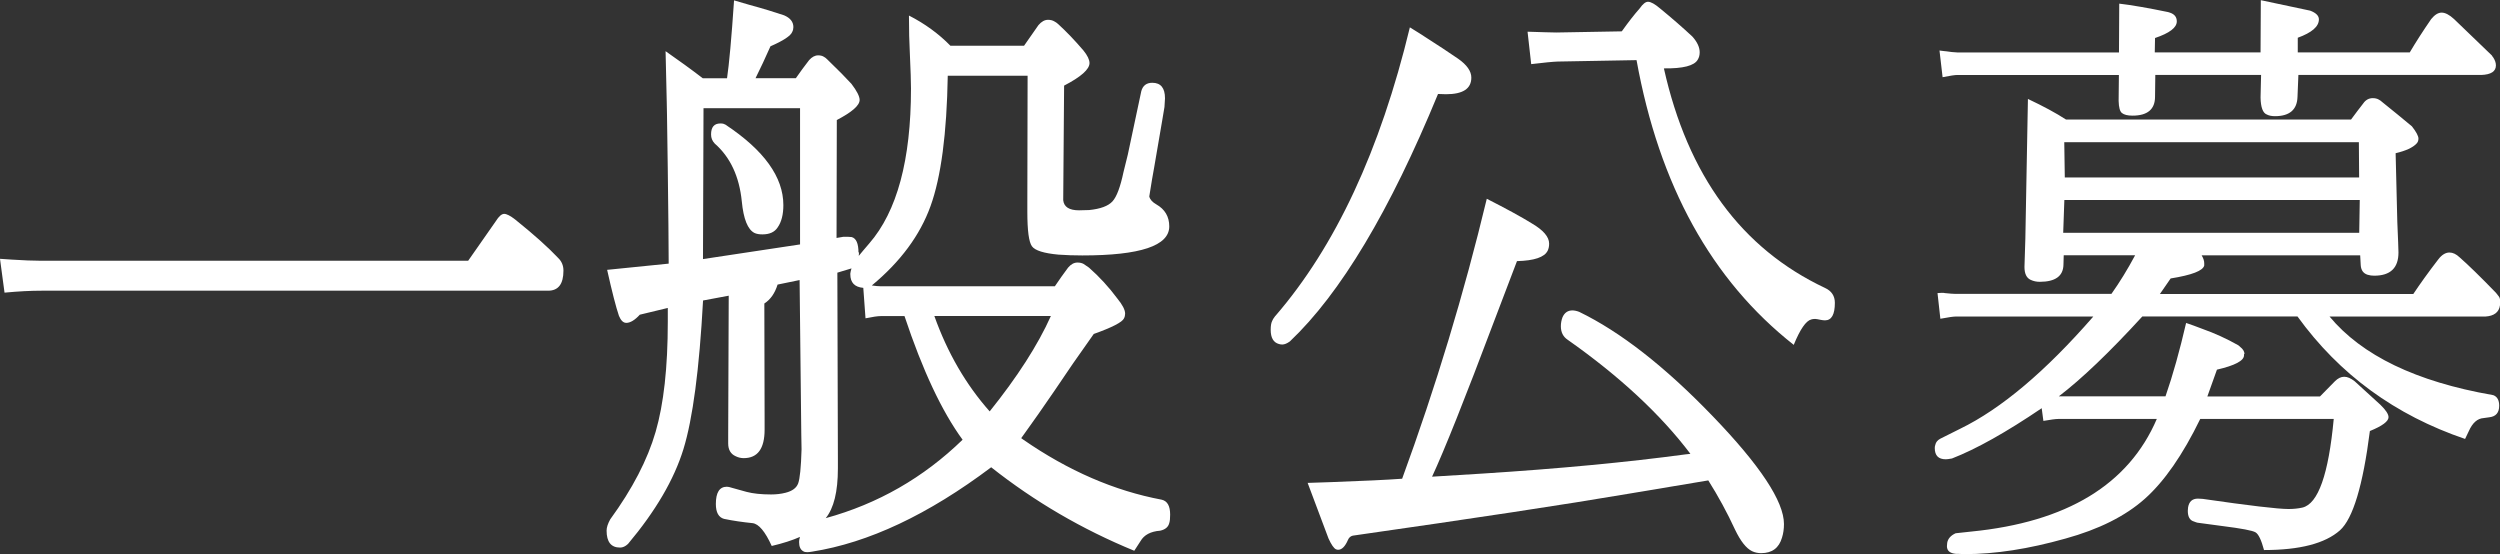 <?xml version="1.0" encoding="UTF-8"?>
<svg id="_レイヤー_2" data-name="レイヤー 2" xmlns="http://www.w3.org/2000/svg" viewBox="0 0 281.48 62.4">
  <rect x="0" y="0" width="281.48" height="62.4" fill="#333333" stroke="none"/>
  <defs>
    <style>
      .cls-1 {
        fill: #fff;
      }
    </style>
  </defs>
  <g id="_上ボタン赤青ベタ英字無し" data-name="上ボタン赤青ベタ英字無し">
    <g>
      <path class="cls-1" d="M52.71,29.36l3.11-4.45c.34-.55.66-.83.95-.83.27,0,.69.21,1.24.64,2.1,1.69,3.71,3.13,4.83,4.32.4.38.6.86.6,1.43,0,1.5-.57,2.26-1.72,2.26H4.7c-1.23,0-2.63.07-4.19.22l-.51-3.81c.59.04,1.04.07,1.33.09,1.29.08,2.4.13,3.34.13h48.04Z"/>
      <path class="cls-1" d="M96.72,28.4l-.03.41c.27-.34.67-.8,1.18-1.4,3.13-3.6,4.7-9.41,4.7-17.44,0-.72-.04-2.05-.13-4-.06-1.14-.1-2.55-.1-4.22,1.78.91,3.34,2.04,4.67,3.4h8.29c.55-.8,1.09-1.58,1.62-2.32.34-.4.7-.6,1.08-.6.28,0,.52.06.73.19.13.06.26.16.41.29.93.85,1.88,1.84,2.86,2.99.44.55.67,1.02.67,1.4,0,.7-.95,1.55-2.86,2.54l-.1,12.9c.08.76.68,1.14,1.78,1.14.38,0,.76-.01,1.14-.03,1.27-.13,2.14-.45,2.62-.97.48-.52.89-1.62,1.25-3.32.06-.25.22-.9.48-1.94l1.52-7.15c.17-.63.58-.95,1.24-.95.95,0,1.43.58,1.43,1.75,0,.17-.02.5-.06.98l-.25,1.49c-.15.91-.46,2.7-.92,5.37-.13.68-.31,1.75-.54,3.21.08.34.35.64.79.89.97.55,1.46,1.38,1.46,2.48,0,2.18-3.26,3.27-9.79,3.27-.93,0-1.82-.03-2.67-.09-1.65-.15-2.65-.46-3-.94s-.52-1.77-.52-3.89v-1.11l.03-14.2h-8.99c-.11,6.5-.75,11.39-1.94,14.68s-3.39,6.26-6.61,8.93c.4.06.73.09.98.09h19.63c.51-.76,1.01-1.46,1.49-2.1.32-.38.67-.57,1.05-.57.27,0,.51.05.7.16.17.11.37.24.6.41,1.16,1.02,2.23,2.18,3.21,3.5.57.7.86,1.26.86,1.68,0,.19-.04.37-.13.54-.19.42-1.32,1.01-3.4,1.75-1.65,2.31-3.12,4.44-4.42,6.39-1.29,1.89-2.4,3.47-3.34,4.77l-.41.57.22.16c5.08,3.52,10.28,5.77,15.6,6.77.64.15.95.71.95,1.68,0,.42-.03.74-.1.95-.11.44-.44.73-1.02.86-1.08.08-1.82.48-2.22,1.18l-.7,1.08c-5.87-2.41-11.24-5.55-16.11-9.4-7.1,5.34-13.82,8.5-20.17,9.5-.23.04-.41.06-.54.06-.19,0-.34-.03-.44-.1-.32-.17-.48-.52-.48-1.05,0-.15.03-.34.1-.57-.85.38-1.91.72-3.18,1.02-.74-1.63-1.46-2.49-2.16-2.57-1.08-.11-2.15-.26-3.21-.48-.61-.17-.92-.73-.92-1.68,0-1.29.41-1.94,1.24-1.94.13,0,.33.04.6.13.23.06.77.21,1.62.45.72.19,1.64.29,2.76.29.57,0,1.11-.06,1.62-.19.76-.19,1.24-.54,1.43-1.06.19-.52.32-1.79.38-3.83l-.03-1.71-.19-17.35-2.48.51c-.3.97-.79,1.68-1.49,2.13l.03,13.09v1.11c0,2.14-.78,3.21-2.35,3.21-.32,0-.62-.07-.92-.22-.55-.25-.83-.73-.83-1.43v-.98l.06-15.66-2.89.54c-.42,7.75-1.16,13.33-2.21,16.74s-3.13,6.97-6.24,10.67c-.3.28-.59.41-.89.41-1.02,0-1.52-.64-1.52-1.91,0-.36.14-.78.41-1.27,2.5-3.43,4.2-6.71,5.11-9.85.91-3.13,1.37-7.26,1.37-12.39v-1.56l-3.15.76c-.57.62-1.08.92-1.52.92-.34,0-.61-.26-.83-.79-.34-1-.78-2.72-1.33-5.18l6.93-.7-.03-4.35c-.04-4.28-.1-8.41-.16-12.39l-.03-1.52-.13-5.66c1.46,1.02,2.86,2.03,4.19,3.05h2.73c.23-1.55.5-4.47.79-8.77.76.23,1.34.4,1.75.51,1.55.42,2.84.82,3.88,1.17.7.3,1.05.74,1.05,1.33,0,.19-.04.37-.13.54-.17.44-.98.98-2.45,1.62-.57,1.29-1.13,2.49-1.68,3.59h4.54c.49-.7.98-1.38,1.49-2.03.32-.36.66-.54,1.02-.54.25,0,.47.05.64.16.13.06.26.17.41.32,1.21,1.17,2.11,2.08,2.7,2.73.61.8.92,1.41.92,1.81,0,.62-.86,1.37-2.57,2.26l-.03,13.28.76-.13h.54c.15,0,.29.01.41.03.51.15.76.73.76,1.75ZM79.15,29.17l10.93-1.65v-15.34h-10.87l-.06,17ZM81.69,14.04c4.34,2.88,6.51,5.9,6.51,9.05,0,1.06-.21,1.9-.64,2.51-.34.53-.91.79-1.72.79-.36,0-.66-.05-.89-.16-.76-.38-1.24-1.57-1.43-3.56-.28-2.79-1.29-4.97-3.05-6.51-.28-.3-.41-.63-.41-1.02,0-.83.35-1.24,1.05-1.24.13,0,.23.01.32.03.06.02.15.05.25.1ZM97.2,32.41c-.97-.08-1.46-.59-1.46-1.52v-.1c.02-.15.06-.34.13-.57l-1.59.48.06,20.94v1.11c0,2.61-.46,4.47-1.37,5.59,5.87-1.61,11-4.55,15.41-8.83-2.33-3.18-4.51-7.82-6.54-13.92h-2.67c-.34,0-.91.08-1.72.25l-.25-3.43ZM105.2,35.58c1.48,4.15,3.56,7.73,6.23,10.74,3.13-3.9,5.43-7.48,6.89-10.74h-13.12Z"/>
      <path class="cls-1" d="M143.59,35.58c6.76-7.82,11.81-18.65,15.15-32.5l1.08.67c2.05,1.31,3.5,2.27,4.35,2.86,1,.7,1.49,1.41,1.49,2.13,0,1.25-.95,1.87-2.86,1.87-.17,0-.47-.01-.89-.03-5.42,13.17-10.98,22.46-16.68,27.86-.32.23-.6.35-.86.35-.13,0-.25-.02-.38-.06-.61-.17-.92-.7-.92-1.59,0-.45.05-.77.16-.99.04-.13.16-.32.35-.57ZM190.32,51.09c-3.35-4.43-7.95-8.71-13.82-12.84-.51-.34-.76-.85-.76-1.52,0-.34.06-.68.19-1.02.23-.51.6-.76,1.11-.76.21,0,.47.05.76.16,4.64,2.25,9.64,6.15,15.01,11.72,5.37,5.57,8.05,9.63,8.05,12.17,0,.55-.07,1.06-.22,1.53-.34,1.17-1.12,1.75-2.35,1.75-.36,0-.7-.07-1.02-.22-.66-.32-1.29-1.12-1.91-2.41-.89-1.93-1.9-3.78-3.02-5.56l-9.09,1.52c-6.99,1.19-17.3,2.75-30.94,4.7-.25.06-.43.22-.54.48-.32.74-.69,1.11-1.11,1.11-.08,0-.17-.02-.25-.06-.23-.11-.51-.51-.83-1.21l-2.35-6.26c1.21-.04,2.11-.07,2.7-.09,3.52-.13,6.16-.25,7.94-.38,3.79-10.36,6.97-20.86,9.53-31.52,2.2,1.12,3.89,2.04,5.05,2.76,1.31.76,1.97,1.53,1.97,2.29,0,.3-.05.56-.16.79-.36.74-1.51,1.13-3.46,1.18-1.12,2.97-1.97,5.19-2.54,6.67-3.3,8.77-5.64,14.63-7.02,17.6l5.69-.35c8.62-.55,16.23-1.27,22.84-2.16.17-.02.35-.04.54-.06ZM184.25,6.77l-8.86.16c-.57.02-1.57.12-2.99.29l-.41-3.65c1.08.04,1.73.06,1.94.06l1.3.03,7.37-.13c.74-1.04,1.42-1.91,2.03-2.6.34-.49.65-.73.92-.73.32,0,.77.25,1.37.76,1.27,1.04,2.48,2.09,3.62,3.15.55.61.83,1.21.83,1.78,0,.32-.07.59-.22.83-.38.68-1.65,1.01-3.81.98,2.69,12.05,8.74,20.29,18.14,24.72.74.34,1.11.9,1.11,1.68,0,1.31-.37,1.97-1.11,1.97-.13,0-.3-.02-.51-.06-.28-.06-.48-.1-.6-.1-.17,0-.32.02-.44.06-.59.15-1.25,1.1-1.97,2.86-9.26-7.29-15.15-17.97-17.7-32.06Z"/>
      <path class="cls-1" d="M252.66,39.87v.13c0,.61-1.02,1.15-3.05,1.62l-1.08,3.02h12.68l1.68-1.71c.34-.34.69-.51,1.05-.51s.75.17,1.18.51l2.89,2.64c.61.59.92,1.06.92,1.4,0,.47-.7.99-2.1,1.56-.78,6.14-1.91,9.87-3.37,11.18-1.67,1.48-4.52,2.22-8.55,2.22-.3-1.12-.61-1.78-.95-1.99s-1.58-.44-3.72-.71l-2.83-.38c-.08-.02-.21-.06-.38-.13-.47-.13-.7-.53-.7-1.21,0-.13.01-.25.03-.38.11-.66.48-.99,1.11-.99.17,0,.35.01.54.03,5.25.76,8.47,1.14,9.66,1.14.55,0,1.07-.05,1.56-.16,1.78-.42,2.95-3.75,3.53-9.98h-15.03c-1.97,4.05-4.05,7.04-6.24,8.99-2.19,1.95-5.17,3.44-8.94,4.48-4.15,1.17-7.92,1.75-11.31,1.75-.15,0-.41-.01-.79-.03h-.22c-.68-.06-1.02-.35-1.02-.86,0-.13.01-.25.03-.38.08-.47.4-.83.95-1.08.78-.08,1.37-.15,1.75-.19,10.76-1.06,17.73-5.29,20.9-12.68h-11.09c-.28,0-.84.07-1.68.22l-.19-1.43c-4,2.71-7.37,4.6-10.1,5.66-.32.06-.55.09-.7.09-.83,0-1.24-.42-1.24-1.27,0-.13.02-.24.06-.35.06-.3.25-.53.57-.7.3-.15,1.04-.52,2.22-1.11,4.62-2.25,9.62-6.46,15-12.64h-15.5c-.25,0-.83.08-1.72.25l-.32-2.89c.21-.02.37-.03.48-.03.17,0,.29.01.35.03.57.06.97.09,1.21.09h17.54c.93-1.31,1.82-2.76,2.67-4.35h-8.04l-.03,1.05c-.02,1.29-.91,1.94-2.67,1.94-.36,0-.7-.07-1.02-.22-.47-.21-.7-.7-.7-1.46l.1-3.18.29-15.73c1.72.81,3.15,1.58,4.29,2.32h32.09l.73-.98.64-.83c.27-.4.64-.6,1.08-.6.25,0,.48.05.67.16.13.06.27.17.44.32,1.21.97,2.31,1.87,3.3,2.7.49.63.73,1.09.73,1.37,0,.23-.07.42-.22.57-.42.45-1.21.81-2.35,1.08l.19,7.75c.08,1.91.13,3.05.13,3.43,0,1.74-.91,2.61-2.73,2.61-.25,0-.5-.03-.73-.1-.49-.15-.75-.51-.79-1.08l-.06-1.11h-17.85c.19.32.29.61.29.89v.25c-.13.59-1.39,1.08-3.78,1.46l-1.21,1.75h28.53c.76-1.14,1.69-2.44,2.8-3.88.4-.53.83-.79,1.27-.79.38,0,.76.18,1.14.54.95.83,2.32,2.16,4.1,4,.06.08.17.22.32.41.11.13.16.36.16.7,0,.11-.01.2-.03.29-.11.78-.66,1.21-1.65,1.27h-17.54c3.64,4.38,9.75,7.33,18.33,8.83.06.02.11.03.13.03.42.17.64.56.64,1.18,0,.78-.37,1.22-1.11,1.3-.28.04-.49.07-.64.09-.7.04-1.26.54-1.68,1.49-.13.28-.27.56-.41.86-7.86-2.67-14.15-7.26-18.87-13.79h-17.47c-3.71,4.05-6.84,7.04-9.4,8.99h12.01c.83-2.39,1.6-5.15,2.32-8.26.51.17,1.12.39,1.84.67,1.38.49,2.72,1.1,4.03,1.84.11.08.18.15.22.19.32.25.48.52.48.79ZM218.38,5.69c1.1.15,1.79.22,2.06.22h18.14l.03-5.5c1.44.17,3.27.49,5.5.95.08.02.15.04.19.06.53.17.79.5.79.99,0,.7-.82,1.32-2.45,1.87l-.03,1.62h11.91l.03-5.88,5.56,1.18c.66.25.98.58.98.98,0,.81-.79,1.49-2.38,2.07v1.65h12.61c.66-1.12,1.46-2.37,2.41-3.75.4-.49.79-.73,1.18-.73.4,0,.87.24,1.4.73.85.81,2.27,2.17,4.26,4.1.04.08.08.15.13.19.21.32.32.62.32.92,0,.68-.55,1.04-1.65,1.08h-20.59l-.1,2.45c-.04,1.46-.89,2.19-2.54,2.19-.36,0-.67-.06-.92-.19-.44-.17-.68-.8-.7-1.91l.06-2.54h-11.91l-.03,2.45c0,1.42-.85,2.13-2.54,2.13-.55,0-.94-.1-1.18-.29-.23-.17-.36-.62-.38-1.37l.03-2.92h-18.17c-.28,0-.84.08-1.68.25l-.35-3.02ZM232.3,26.21h33.33l.06-3.69h-33.26l-.13,3.69ZM232.42,16.01l.06,3.97h33.14l-.03-3.97h-33.17Z"/>
    </g>
  </g>
</svg>